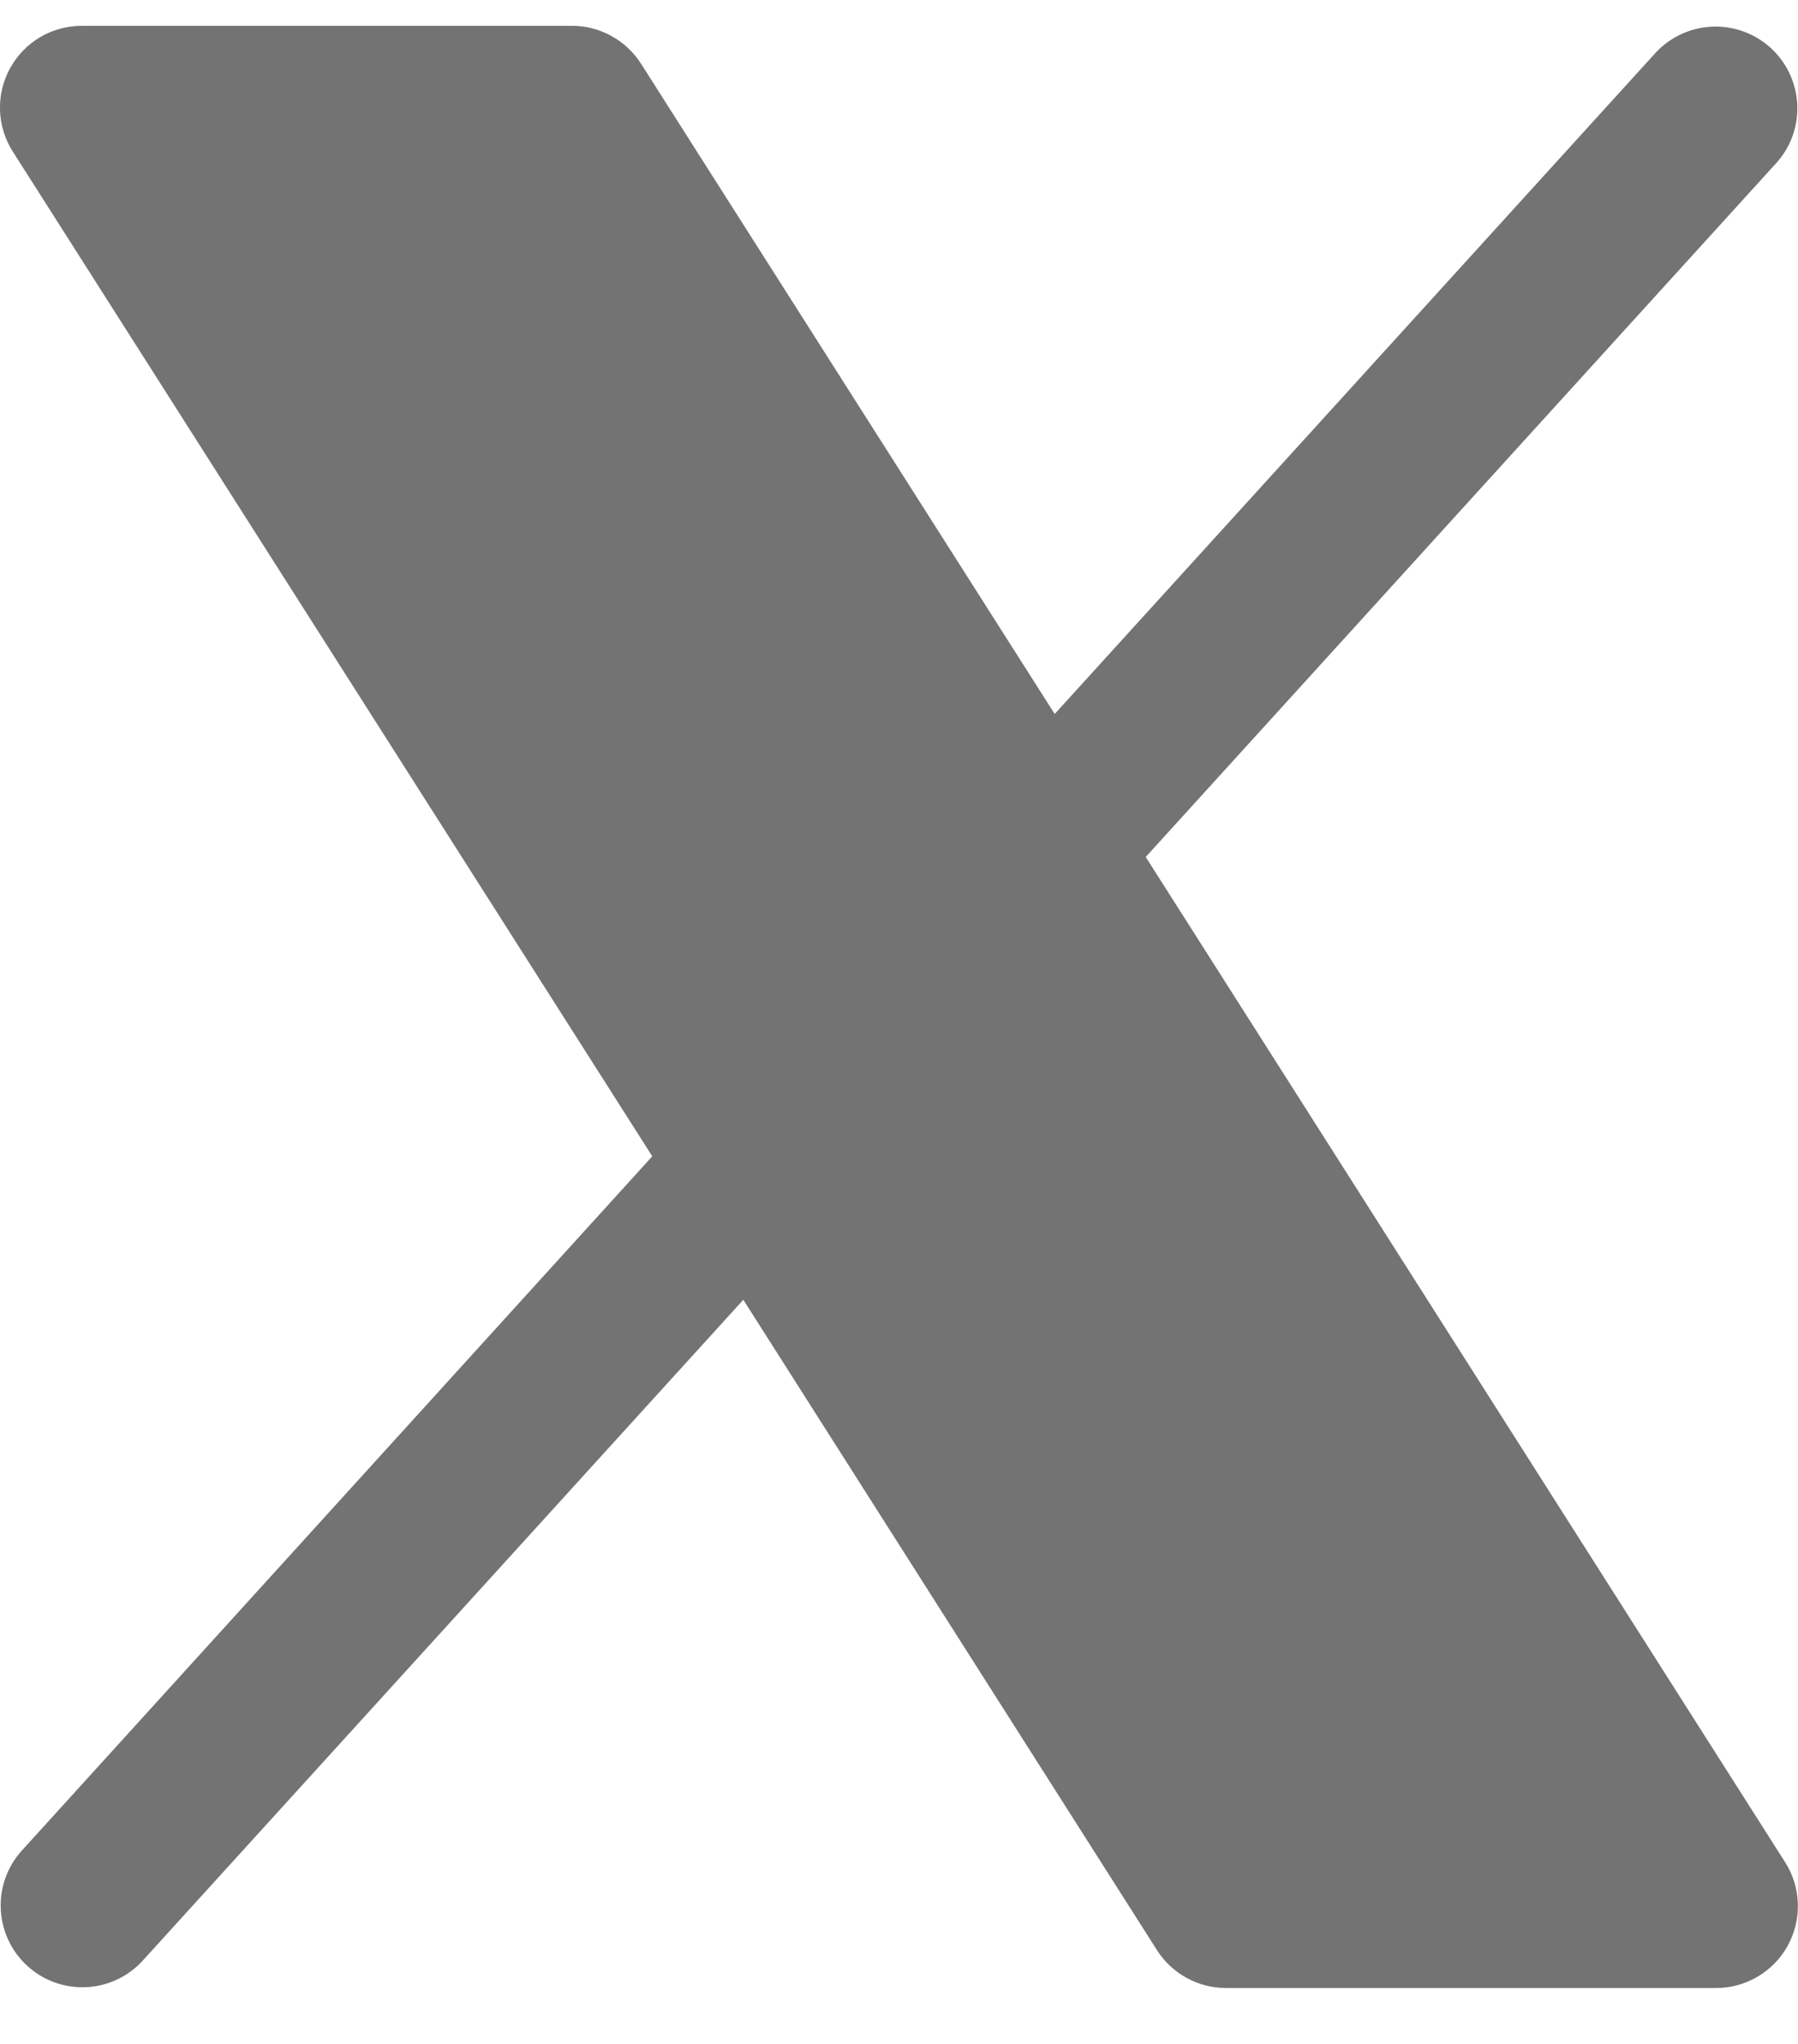 <svg width="22" height="25" viewBox="0 0 22 25" fill="none" xmlns="http://www.w3.org/2000/svg">
<path d="M21.875 23.797C21.789 23.954 21.662 24.085 21.508 24.176C21.355 24.267 21.179 24.316 21 24.316H15C14.832 24.316 14.666 24.273 14.519 24.192C14.371 24.111 14.246 23.994 14.156 23.852L9.095 15.898L1.74 23.988C1.561 24.181 1.313 24.295 1.05 24.306C0.787 24.317 0.53 24.224 0.336 24.047C0.141 23.87 0.024 23.623 0.01 23.361C-0.005 23.098 0.085 22.84 0.26 22.643L7.981 14.143L0.156 1.853C0.06 1.702 0.006 1.528 4.91067e-05 1.349C-0.006 1.169 0.037 0.992 0.123 0.835C0.209 0.678 0.336 0.547 0.49 0.455C0.645 0.364 0.821 0.316 1 0.316H7C7.168 0.316 7.334 0.358 7.481 0.44C7.629 0.521 7.753 0.638 7.844 0.78L12.905 8.733L20.26 0.643C20.439 0.451 20.687 0.337 20.95 0.326C21.213 0.315 21.47 0.408 21.665 0.585C21.859 0.762 21.976 1.008 21.991 1.271C22.005 1.534 21.915 1.792 21.74 1.988L14.019 10.482L21.844 22.78C21.94 22.931 21.993 23.105 21.998 23.284C22.004 23.463 21.961 23.64 21.875 23.797Z" fill="#737373"/>
</svg>
